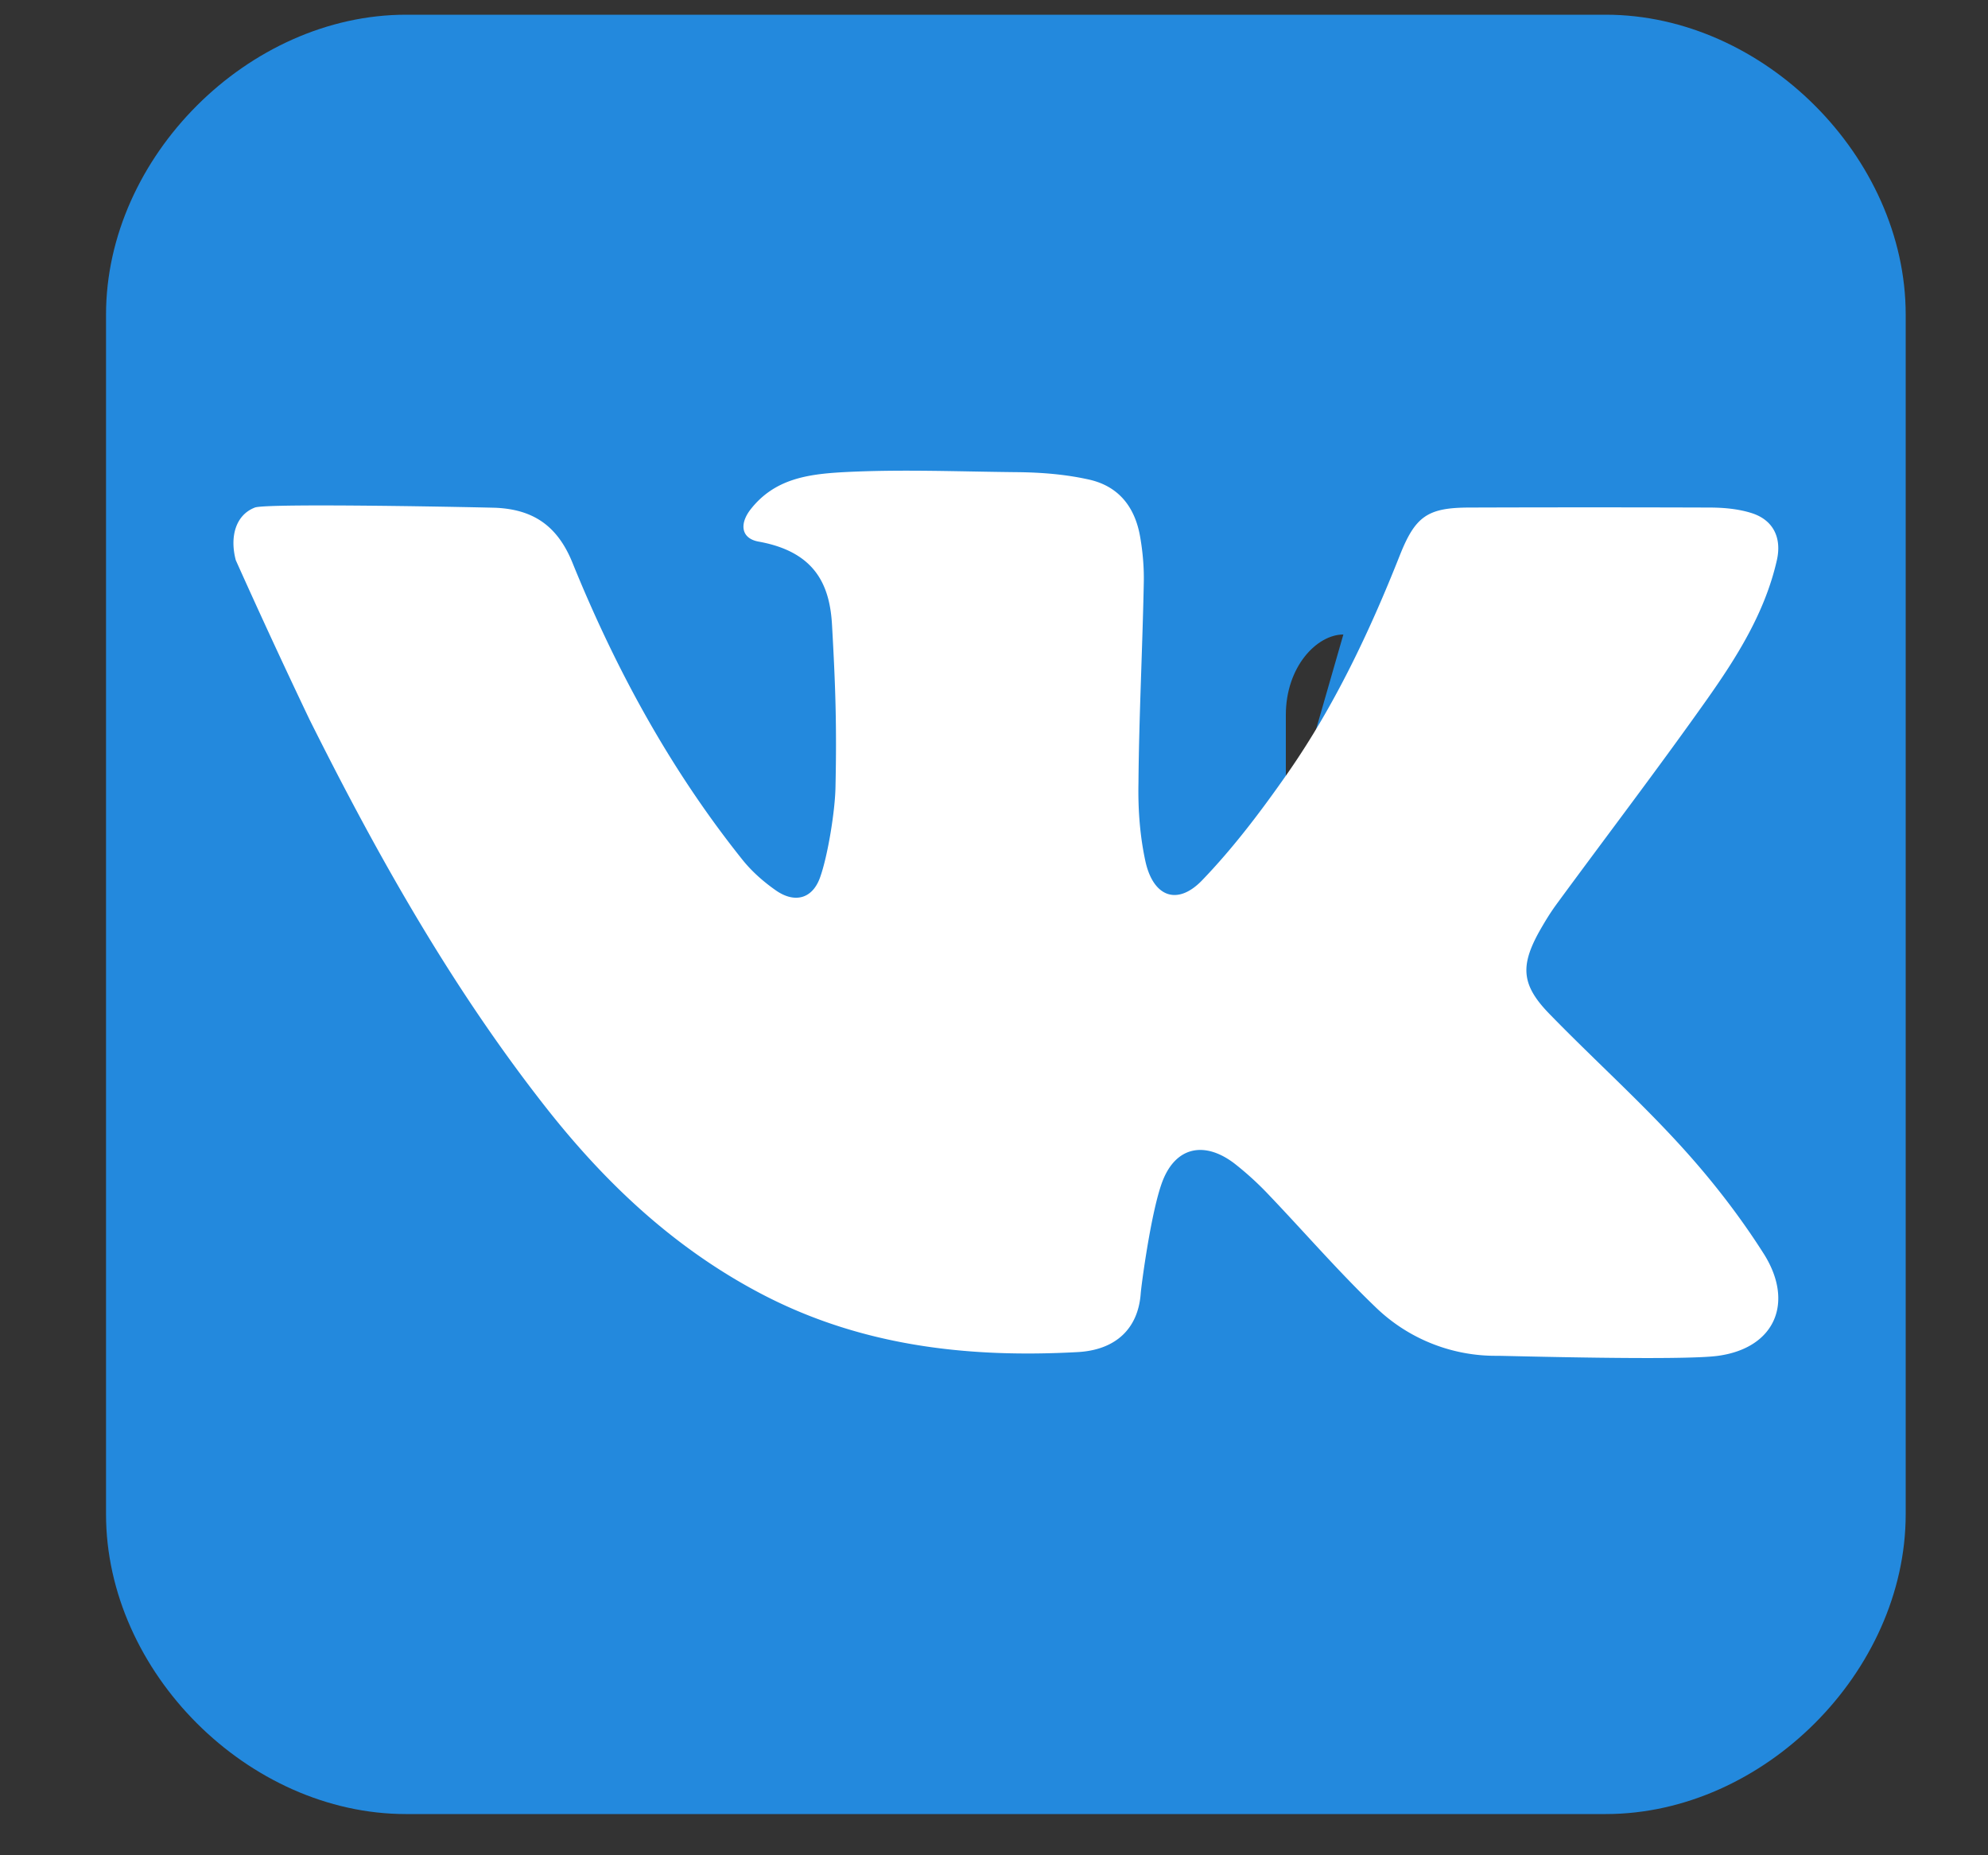 <svg xmlns="http://www.w3.org/2000/svg" width="15" height="14" viewBox="0 0 15 14"><rect x="0" y="0" width="15" height="14" fill="#333333" stroke="none"/><g><g><path fill="#2389dd" d="M9.702 6.297v-.902c0-.364.234-.607.434-.607zm2.414 7.392c1.19 0 2.263-1.074 2.263-2.263V2.374c0-1.189-1.073-2.263-2.263-2.263H3.064C1.874.111.8 1.185.8 2.374v9.052c0 1.19 1.073 2.263 2.263 2.263z"/></g><g><path fill="#fff" d="M4.318 4.243c.326.804.738 1.561 1.281 2.241.072.091.163.171.258.237.14.096.272.062.33-.098.06-.167.114-.507.117-.684.01-.46 0-.76-.026-1.22-.016-.296-.12-.554-.554-.632-.133-.024-.146-.134-.06-.244.18-.229.428-.265.7-.28.437-.023.876-.004 1.315 0 .178.002.358.016.534.055.23.05.352.211.39.435.02.115.03.234.027.351-.01.502-.036 1.004-.04 1.506-.004.198.011.4.053.592.06.267.241.334.427.141.237-.246.445-.522.641-.802.356-.51.621-1.07.85-1.648.118-.298.21-.363.53-.363.601-.002 1.204-.002 1.806 0 .107 0 .22.01.32.042.163.052.228.186.19.355-.09.397-.304.735-.534 1.06-.368.52-.755 1.027-1.132 1.541-.048.066-.09.136-.13.207-.14.255-.13.398.074.61.328.338.68.654.996 1.001.231.253.444.527.627.815.231.365.088.71-.344.77-.27.038-1.598 0-1.666 0a1.3 1.3 0 0 1-.92-.368c-.28-.269-.536-.565-.805-.847a2.335 2.335 0 0 0-.26-.237c-.22-.167-.436-.13-.539.128-.088.222-.164.805-.167.854-.019.261-.184.426-.476.442-.84.046-1.656-.048-2.416-.455-.644-.344-1.158-.832-1.603-1.4-.708-.903-1.266-1.896-1.776-2.917a56.024 56.024 0 0 1-.557-1.204c-.046-.174-.003-.34.144-.397.092-.036 1.795 0 1.823.002.272.014.457.13.572.411z"/></g></g></svg>